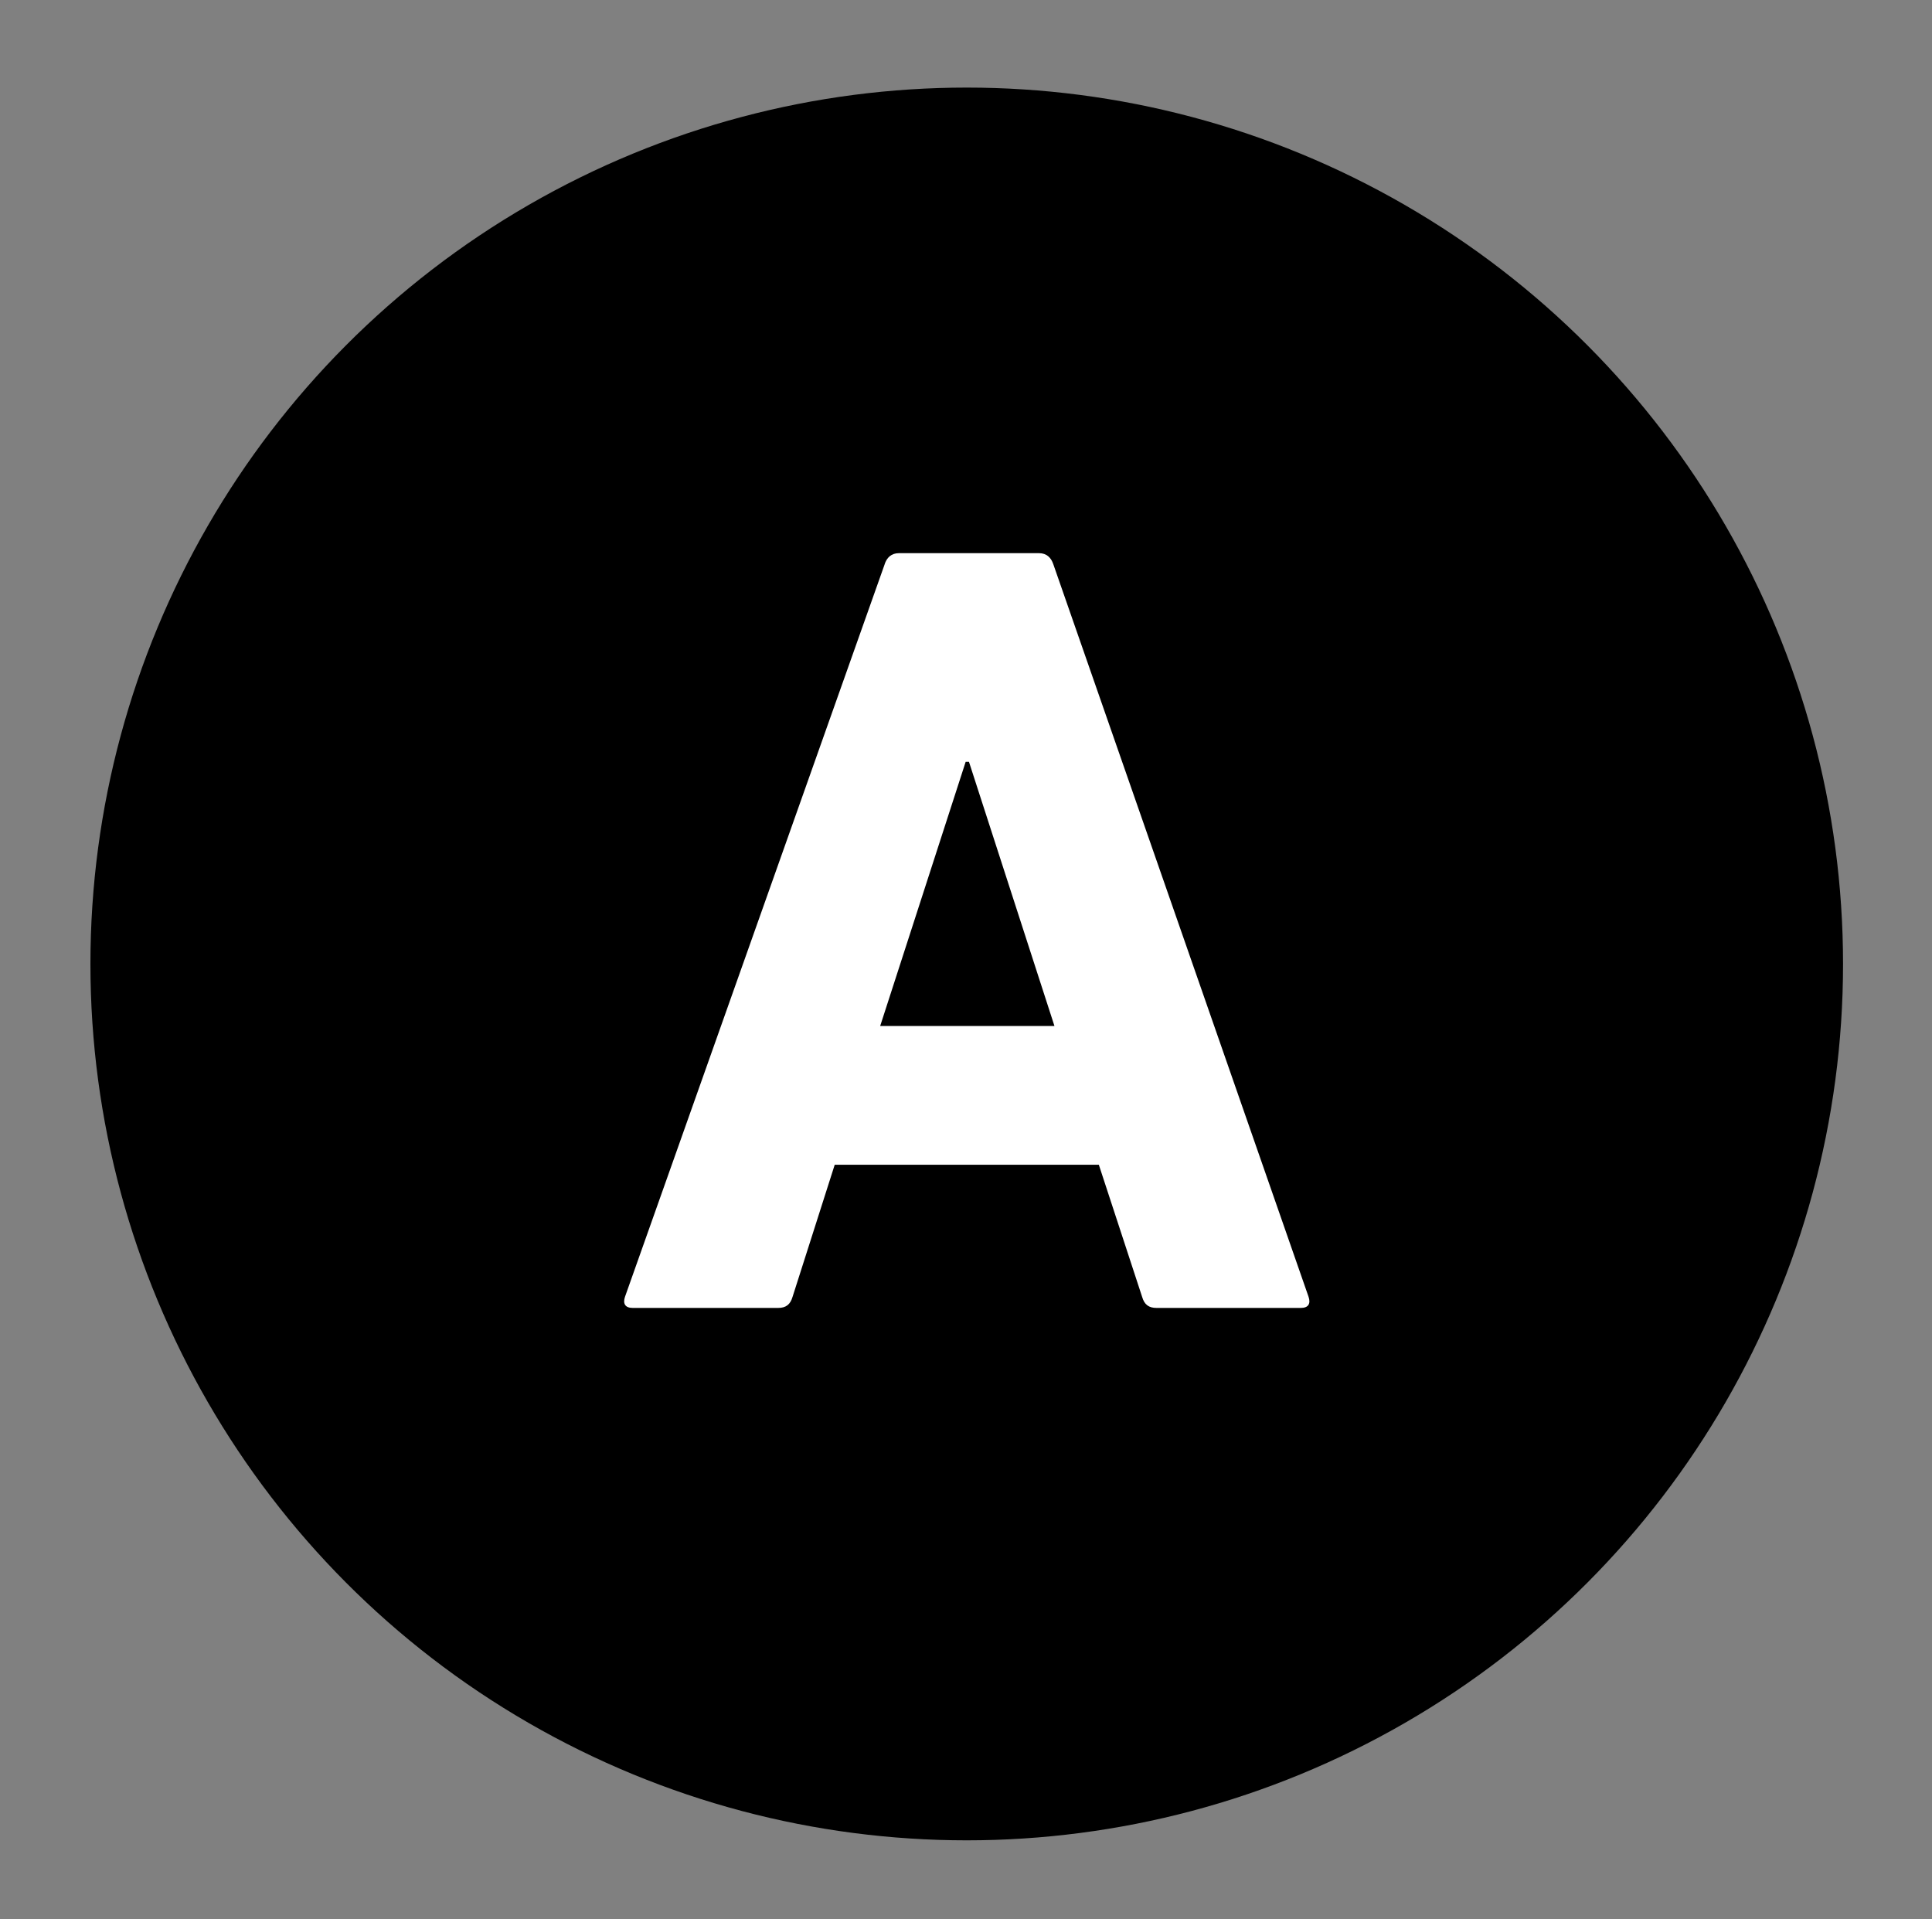 <?xml version="1.0" encoding="UTF-8"?>
<svg id="Ebene_1" data-name="Ebene 1" xmlns="http://www.w3.org/2000/svg" viewBox="0 0 448.7 445.71">
  <rect x="0" y="0" width="448.7" height="445.71" fill="#808080" stroke="none"/>
  <defs>
    <style>
      .cls-1 {
        fill: #fff;
      }
    </style>
  </defs>
  <circle cx="224.52" cy="223.86" r="203.52"/>
  <path class="cls-1" d="M205.45,131.04c.51-1.55,1.55-2.58,3.35-2.58h32.48c1.8,0,2.83,1.03,3.35,2.58l59.28,170.12c.52,1.55,0,2.58-1.8,2.58h-33.51c-1.8,0-2.83-.77-3.35-2.58l-10.05-30.67h-61.34l-9.79,30.67c-.52,1.8-1.55,2.58-3.35,2.58h-33.77c-1.8,0-2.32-1.03-1.8-2.58l60.31-170.12Zm39.44,107.22l-19.85-61.34h-.77l-19.85,61.34h40.47Z"/>
</svg>